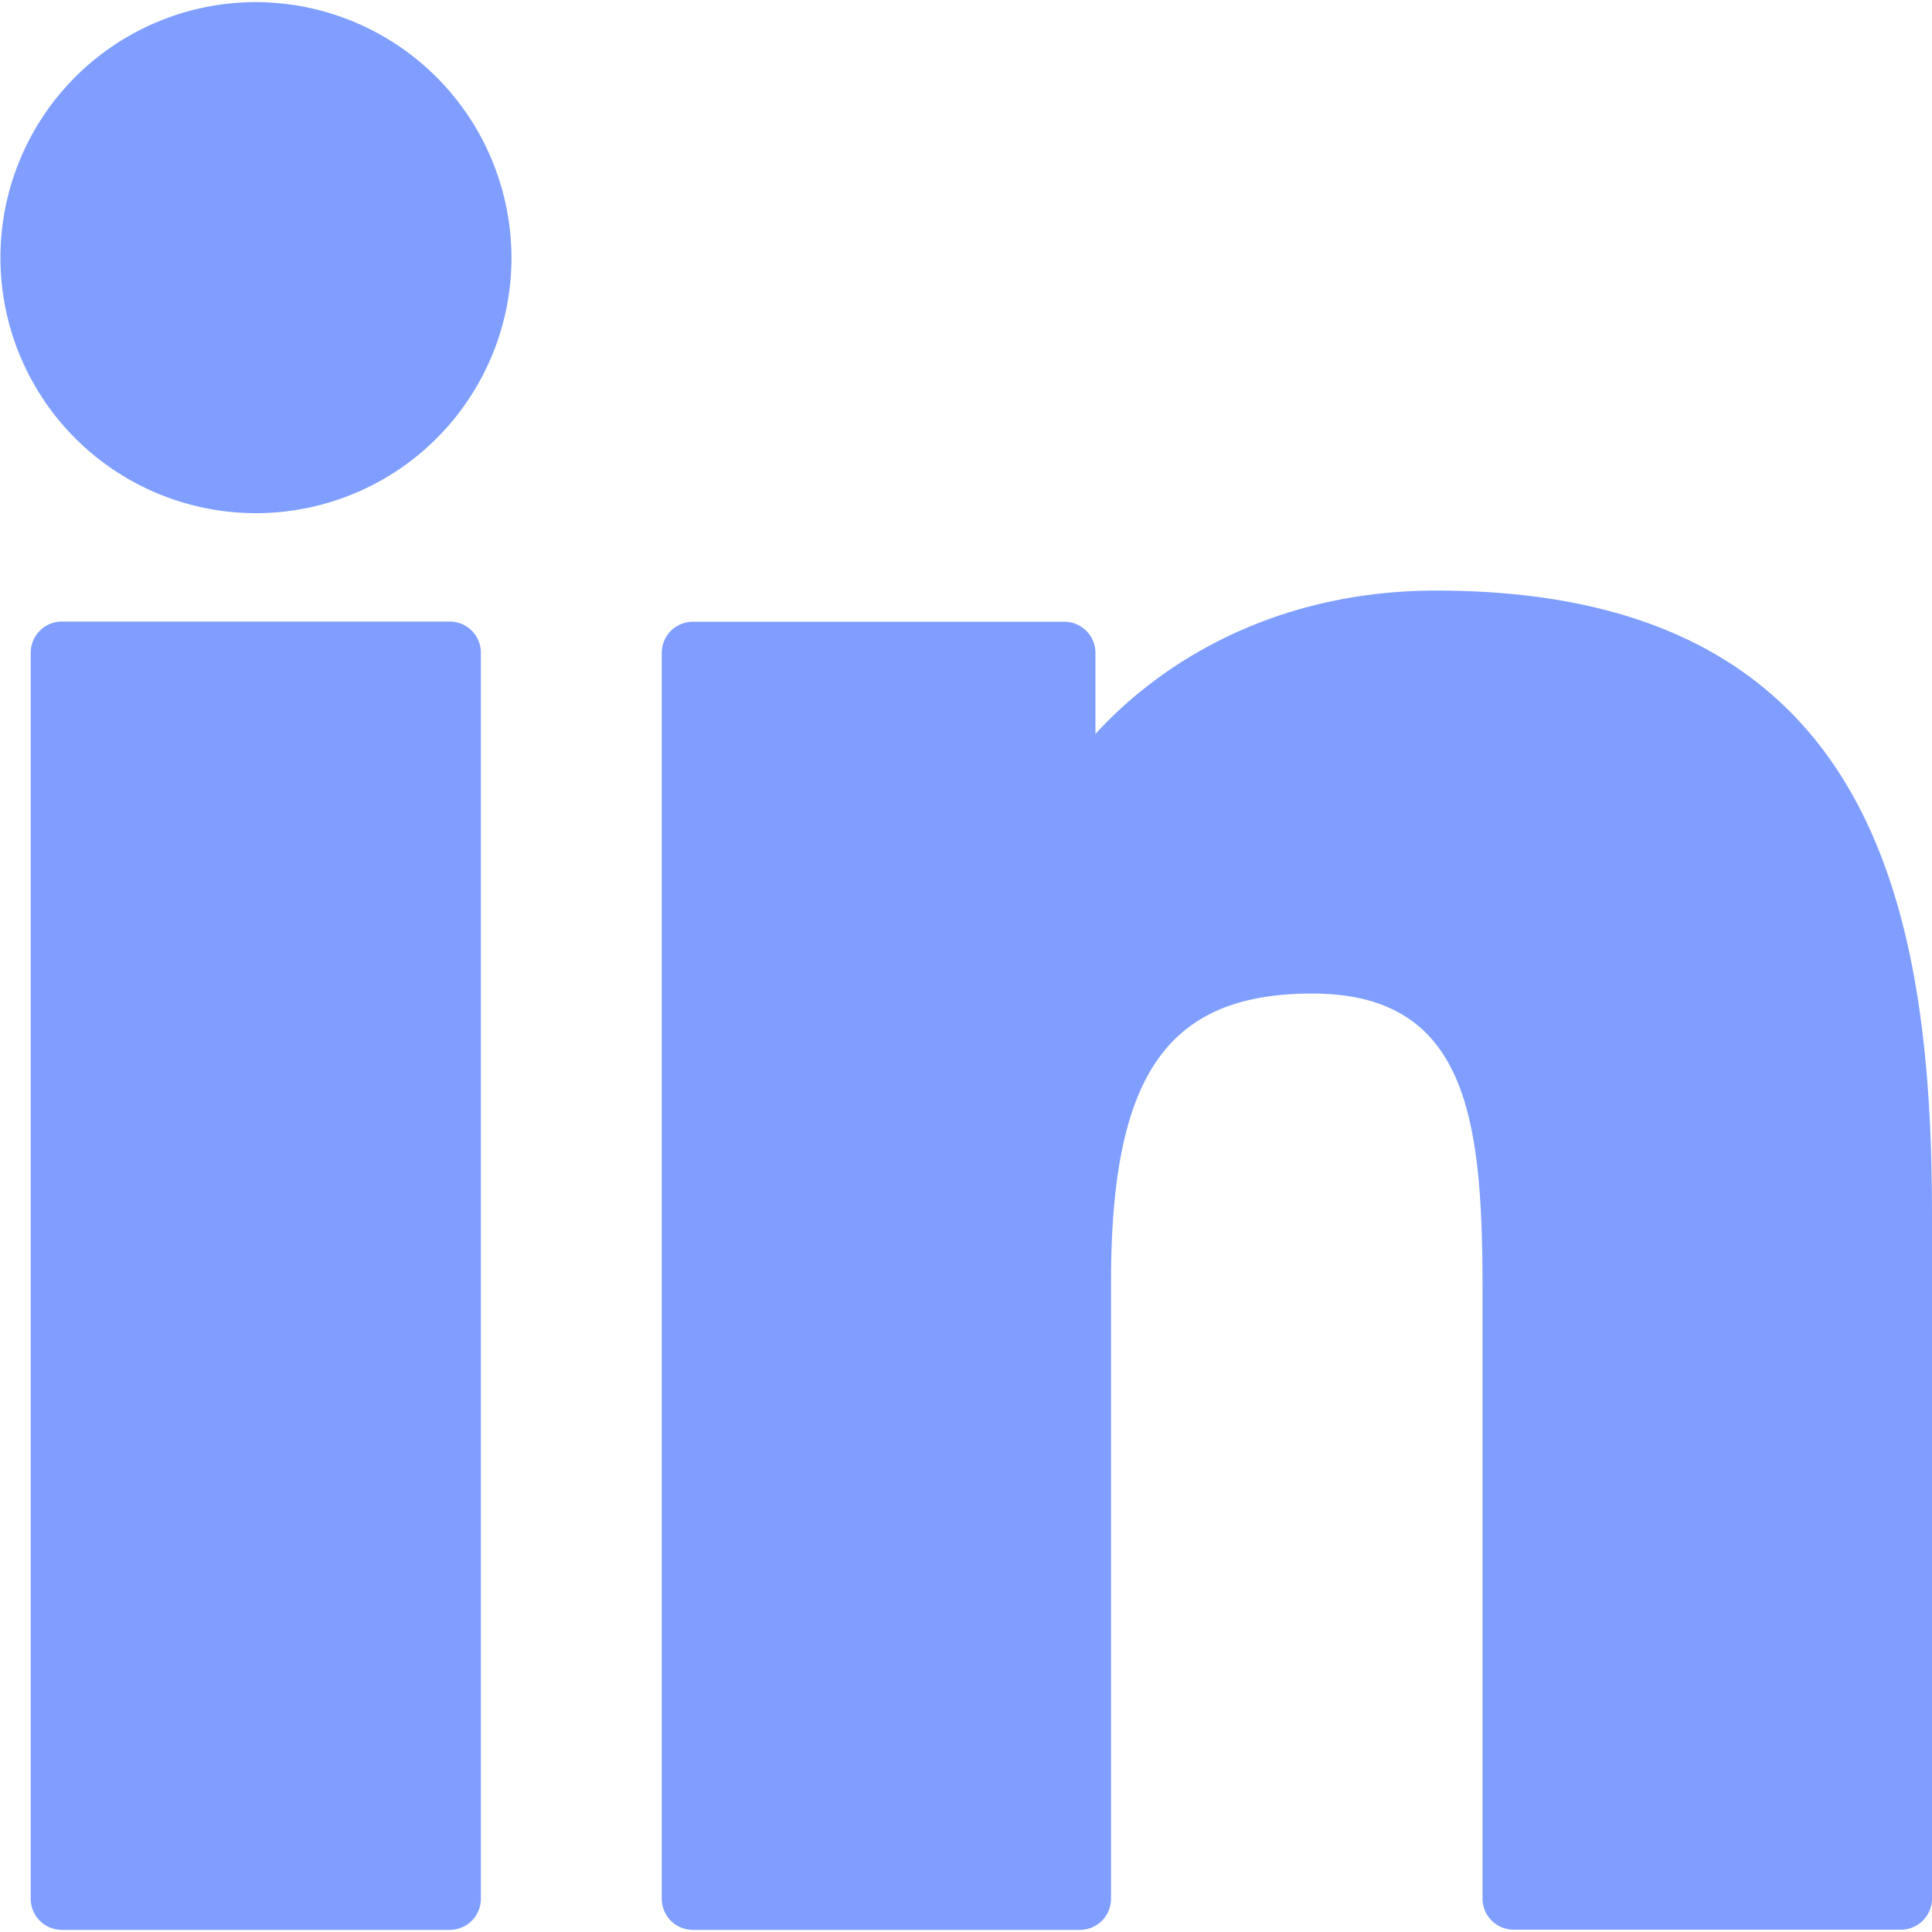 <svg id="Layer_1" data-name="Layer 1" xmlns="http://www.w3.org/2000/svg" viewBox="0 0 310 310"><defs><style>.cls-1{fill:#809eff;}</style></defs><path class="cls-1" d="M72.16,99.73H9.93a5,5,0,0,0-5,5V304.66a5,5,0,0,0,5,5H72.16a5,5,0,0,0,5-5V104.73A5,5,0,0,0,72.16,99.73Z"/><path class="cls-1" d="M41.07.34a41,41,0,1,0,41,41A41.09,41.09,0,0,0,41.07.34Z"/><path class="cls-1" d="M230.45,94.76c-25,0-43.47,10.75-54.68,23v-13a5,5,0,0,0-5-5H111.18a5,5,0,0,0-5,5V304.66a5,5,0,0,0,5,5h62.09a5,5,0,0,0,5-5V205.74c0-33.33,9.06-46.32,32.29-46.32,25.31,0,27.32,20.82,27.32,48v97.21a5,5,0,0,0,5,5H305a5,5,0,0,0,5-5V195C310,145.43,300.55,94.76,230.45,94.76Z"/></svg>